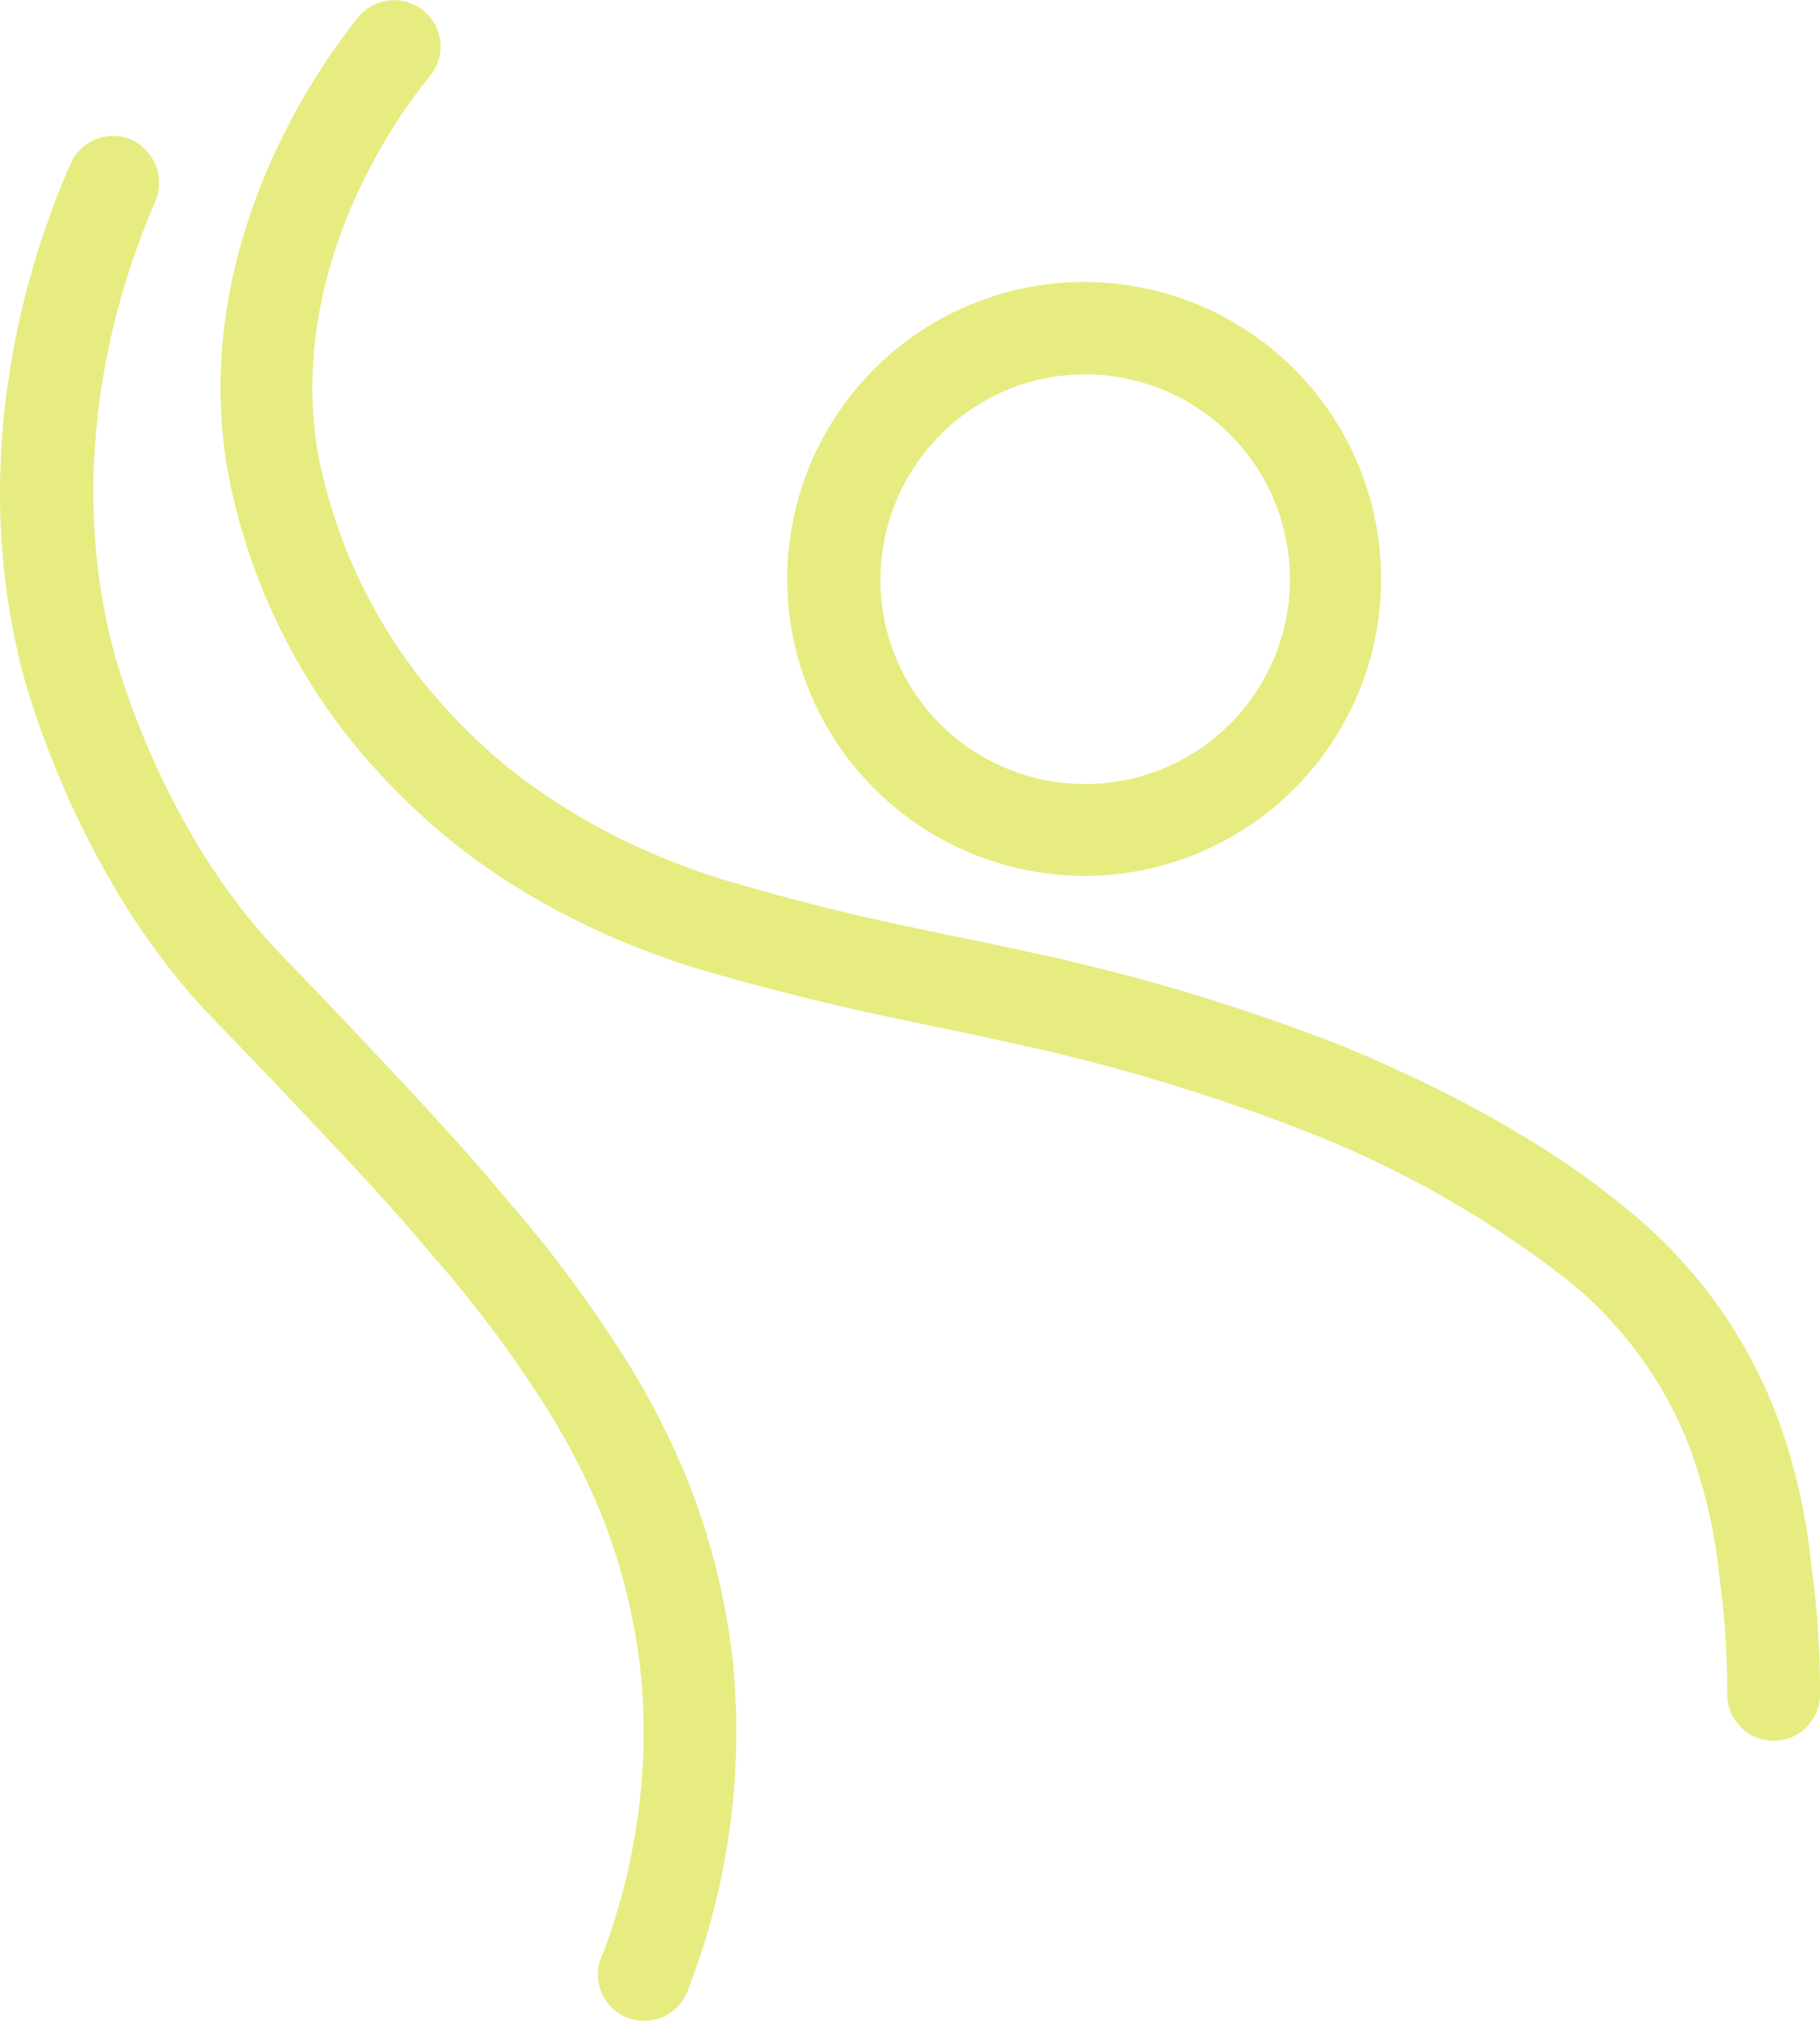 <svg xmlns="http://www.w3.org/2000/svg" width="175.092" height="194.407" viewBox="0 0 175.092 194.407">
  <g id="Man-01" transform="translate(-5.161 -2.054)" opacity="0.499">
    <path id="Path_511" data-name="Path 511" d="M84.693,77.43a28.566,28.566,0,1,0-27.41-20.39,28.675,28.675,0,0,0,27.41,20.39ZM79.072,30.017A19.706,19.706,0,1,1,65.506,53.175,19.825,19.825,0,0,1,79.072,30.017Z" transform="translate(24.811 8.885)" fill="#ccd800"/>
    <path id="Path_512" data-name="Path 512" d="M31.7,72.93a65.885,65.885,0,0,0,9.8,9.935A67.165,67.165,0,0,0,51.72,89.6a75.627,75.627,0,0,0,15.973,6.321c8.492,2.409,14.5,3.659,20.316,4.863,2.29.476,4.551.937,6.931,1.487a183.2,183.2,0,0,1,29.135,8.715,99.511,99.511,0,0,1,24.659,13.995,38.4,38.4,0,0,1,11.749,15.6,49.479,49.479,0,0,1,3.123,13.028,82.6,82.6,0,0,1,.773,11.377,4.462,4.462,0,1,0,8.923,0,91.05,91.05,0,0,0-.863-12.612,57.333,57.333,0,0,0-3.718-15.214A47.25,47.25,0,0,0,154.4,118.1c-9.831-8.091-22.16-13.385-27.008-15.408a192.152,192.152,0,0,0-30.5-9.117c-2.424-.55-4.729-1.026-7.064-1.487-5.592-1.2-11.541-2.365-19.691-4.744A66.925,66.925,0,0,1,55.973,81.75a60.575,60.575,0,0,1-8.834-5.815,56.219,56.219,0,0,1-8.418-8.522A50.715,50.715,0,0,1,28.727,45.3C25.975,27.733,36.312,13.321,39.614,9.321a4.463,4.463,0,0,0-6.945-5.607C28.861,8.443,16.665,25.487,20,46.7A58.761,58.761,0,0,0,31.7,72.93Z" transform="translate(6.951)" fill="#ccd800"/>
    <path id="Path_513" data-name="Path 513" d="M25,95.072l1.785,1.859c1.1,1.13,2.662,2.737,5.309,5.533,6.8,7.183,10.545,11.139,14.575,15.973l.134.164a112.688,112.688,0,0,1,9.979,13.132,66.539,66.539,0,0,1,6.38,12.091,58.537,58.537,0,0,1,3.6,14.486,59.133,59.133,0,0,1-.58,16.36A61.1,61.1,0,0,1,63.4,185.08a3.457,3.457,0,0,1-.372.892,4.462,4.462,0,0,0,4.03,6.2h0a4.462,4.462,0,0,0,4.254-2.87,67.878,67.878,0,0,0,3.659-13.147,67.788,67.788,0,0,0,.654-18.9,67.55,67.55,0,0,0-4.149-16.687,75.061,75.061,0,0,0-7.154-13.623A122.951,122.951,0,0,0,53.659,112.86l-.134-.164c-4.224-5.042-8.031-9.072-14.872-16.36-2.692-2.841-4.268-4.462-5.384-5.622-.7-.714-1.2-1.234-1.666-1.74C20.642,77.24,16.433,61.713,15.987,59.988c-4.64-18.189.506-34.489,4.06-42.7a4.6,4.6,0,0,0-1.978-5.949,4.462,4.462,0,0,0-6.127,2.2C7.9,22.748,1.947,41.294,7.271,62.189,7.777,64.152,12.536,81.717,25,95.072Z" transform="translate(0 4.286)" fill="#ccd800"/>
  </g>
</svg>
